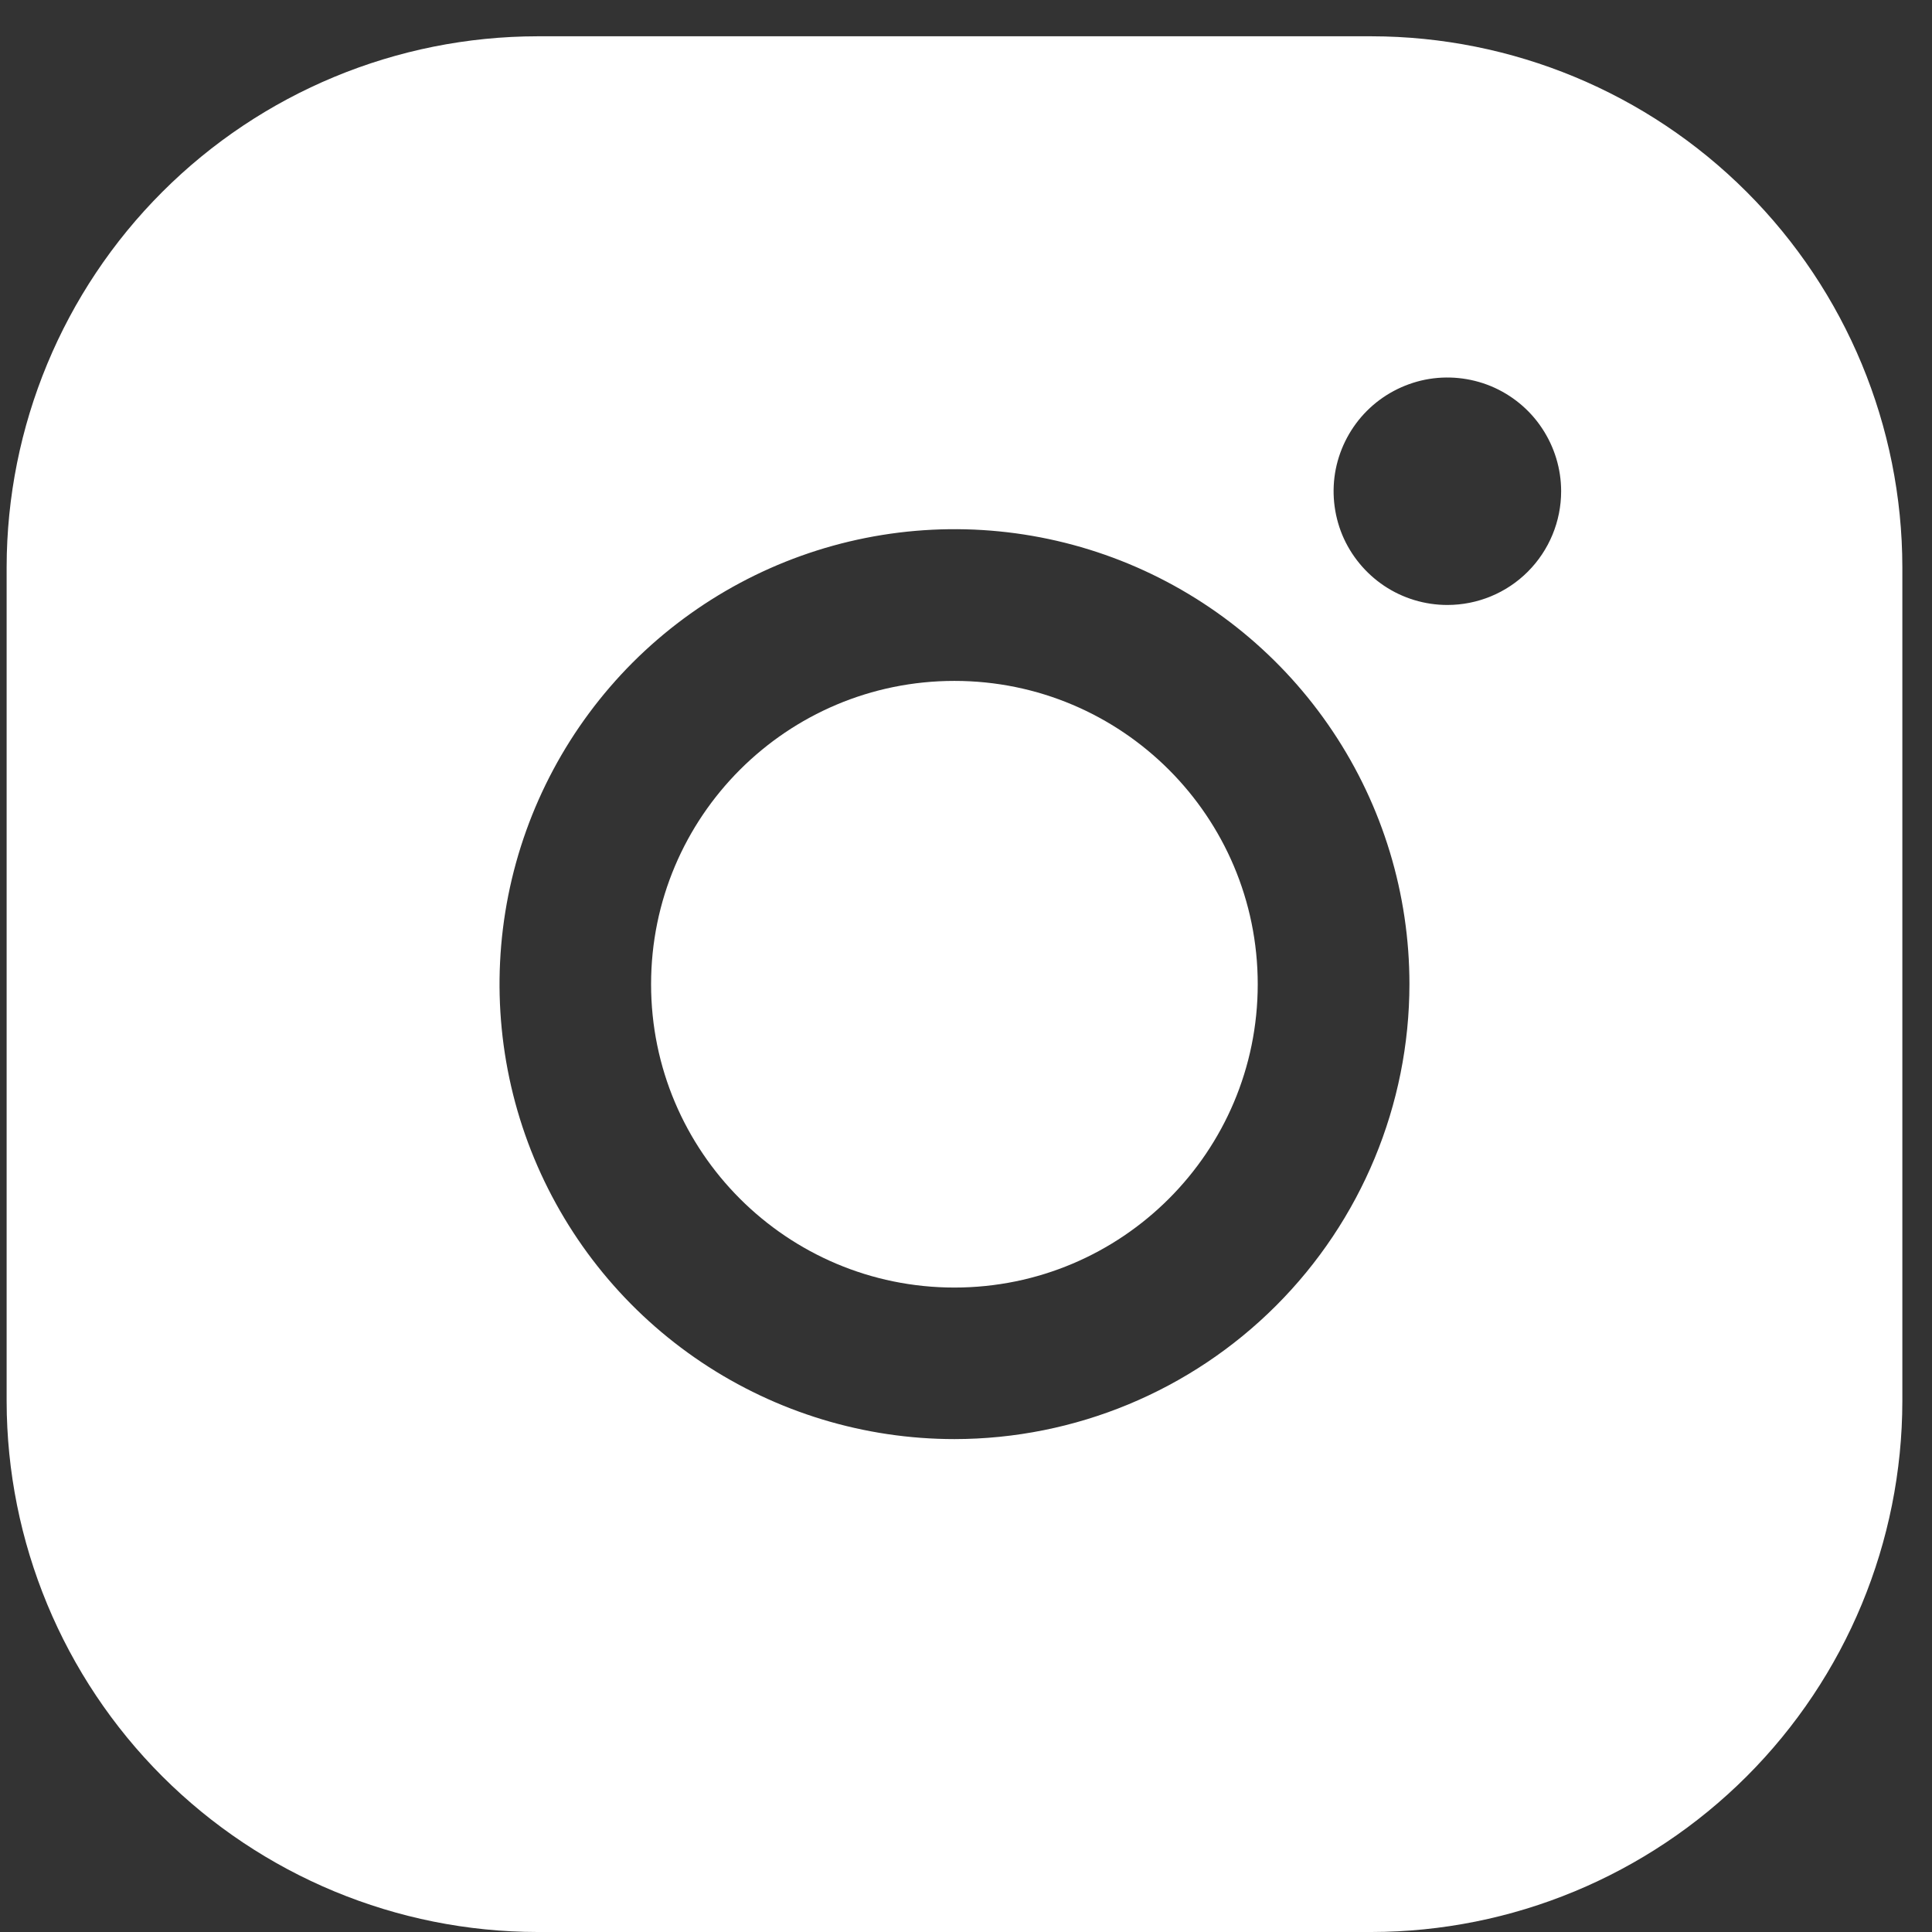 <svg width="23" height="23" viewBox="0 0 23 23" fill="none" xmlns="http://www.w3.org/2000/svg">
<rect x="0" y="0" width="23" height="23" fill="#333333" stroke="none"/>
<g clip-path="url(#clip0_2026_1473)">
<path d="M11.362 15.328C13.357 15.328 14.973 13.711 14.973 11.717C14.973 9.723 13.357 8.106 11.362 8.106C9.368 8.106 7.751 9.723 7.751 11.717C7.751 13.711 9.368 15.328 11.362 15.328Z" fill="white"/>
<path d="M16.328 0.432H6.398C4.723 0.434 3.117 1.1 1.932 2.285C0.747 3.47 0.081 5.076 0.079 6.751V16.681C0.081 18.356 0.747 19.962 1.932 21.147C3.117 22.331 4.723 22.998 6.398 23H16.328C18.003 22.998 19.609 22.331 20.794 21.147C21.979 19.962 22.645 18.356 22.647 16.681V6.751C22.645 5.076 21.979 3.47 20.794 2.285C19.609 1.1 18.003 0.434 16.328 0.432ZM11.363 17.132C10.292 17.132 9.245 16.814 8.354 16.219C7.463 15.624 6.769 14.778 6.359 13.789C5.949 12.799 5.842 11.71 6.051 10.659C6.26 9.609 6.776 8.644 7.533 7.886C8.291 7.129 9.256 6.613 10.306 6.404C11.357 6.195 12.446 6.302 13.436 6.712C14.425 7.122 15.271 7.816 15.866 8.707C16.462 9.598 16.779 10.645 16.779 11.716C16.778 13.152 16.206 14.529 15.191 15.544C14.176 16.559 12.799 17.131 11.363 17.132ZM17.23 7.202C16.963 7.202 16.701 7.123 16.478 6.974C16.256 6.825 16.082 6.614 15.979 6.367C15.877 6.119 15.85 5.847 15.902 5.584C15.955 5.322 16.084 5.08 16.273 4.891C16.462 4.702 16.704 4.573 16.966 4.52C17.229 4.468 17.501 4.495 17.749 4.597C17.996 4.7 18.208 4.873 18.356 5.096C18.505 5.319 18.585 5.581 18.585 5.848C18.585 6.207 18.442 6.552 18.188 6.806C17.934 7.06 17.59 7.202 17.23 7.202Z" fill="white"/>
</g>
<defs>
<clipPath id="clip0_2026_1473">
<rect width="22.568" height="22.568" fill="white" transform="translate(0.079 0.432)"/>
</clipPath>
</defs>
</svg>
